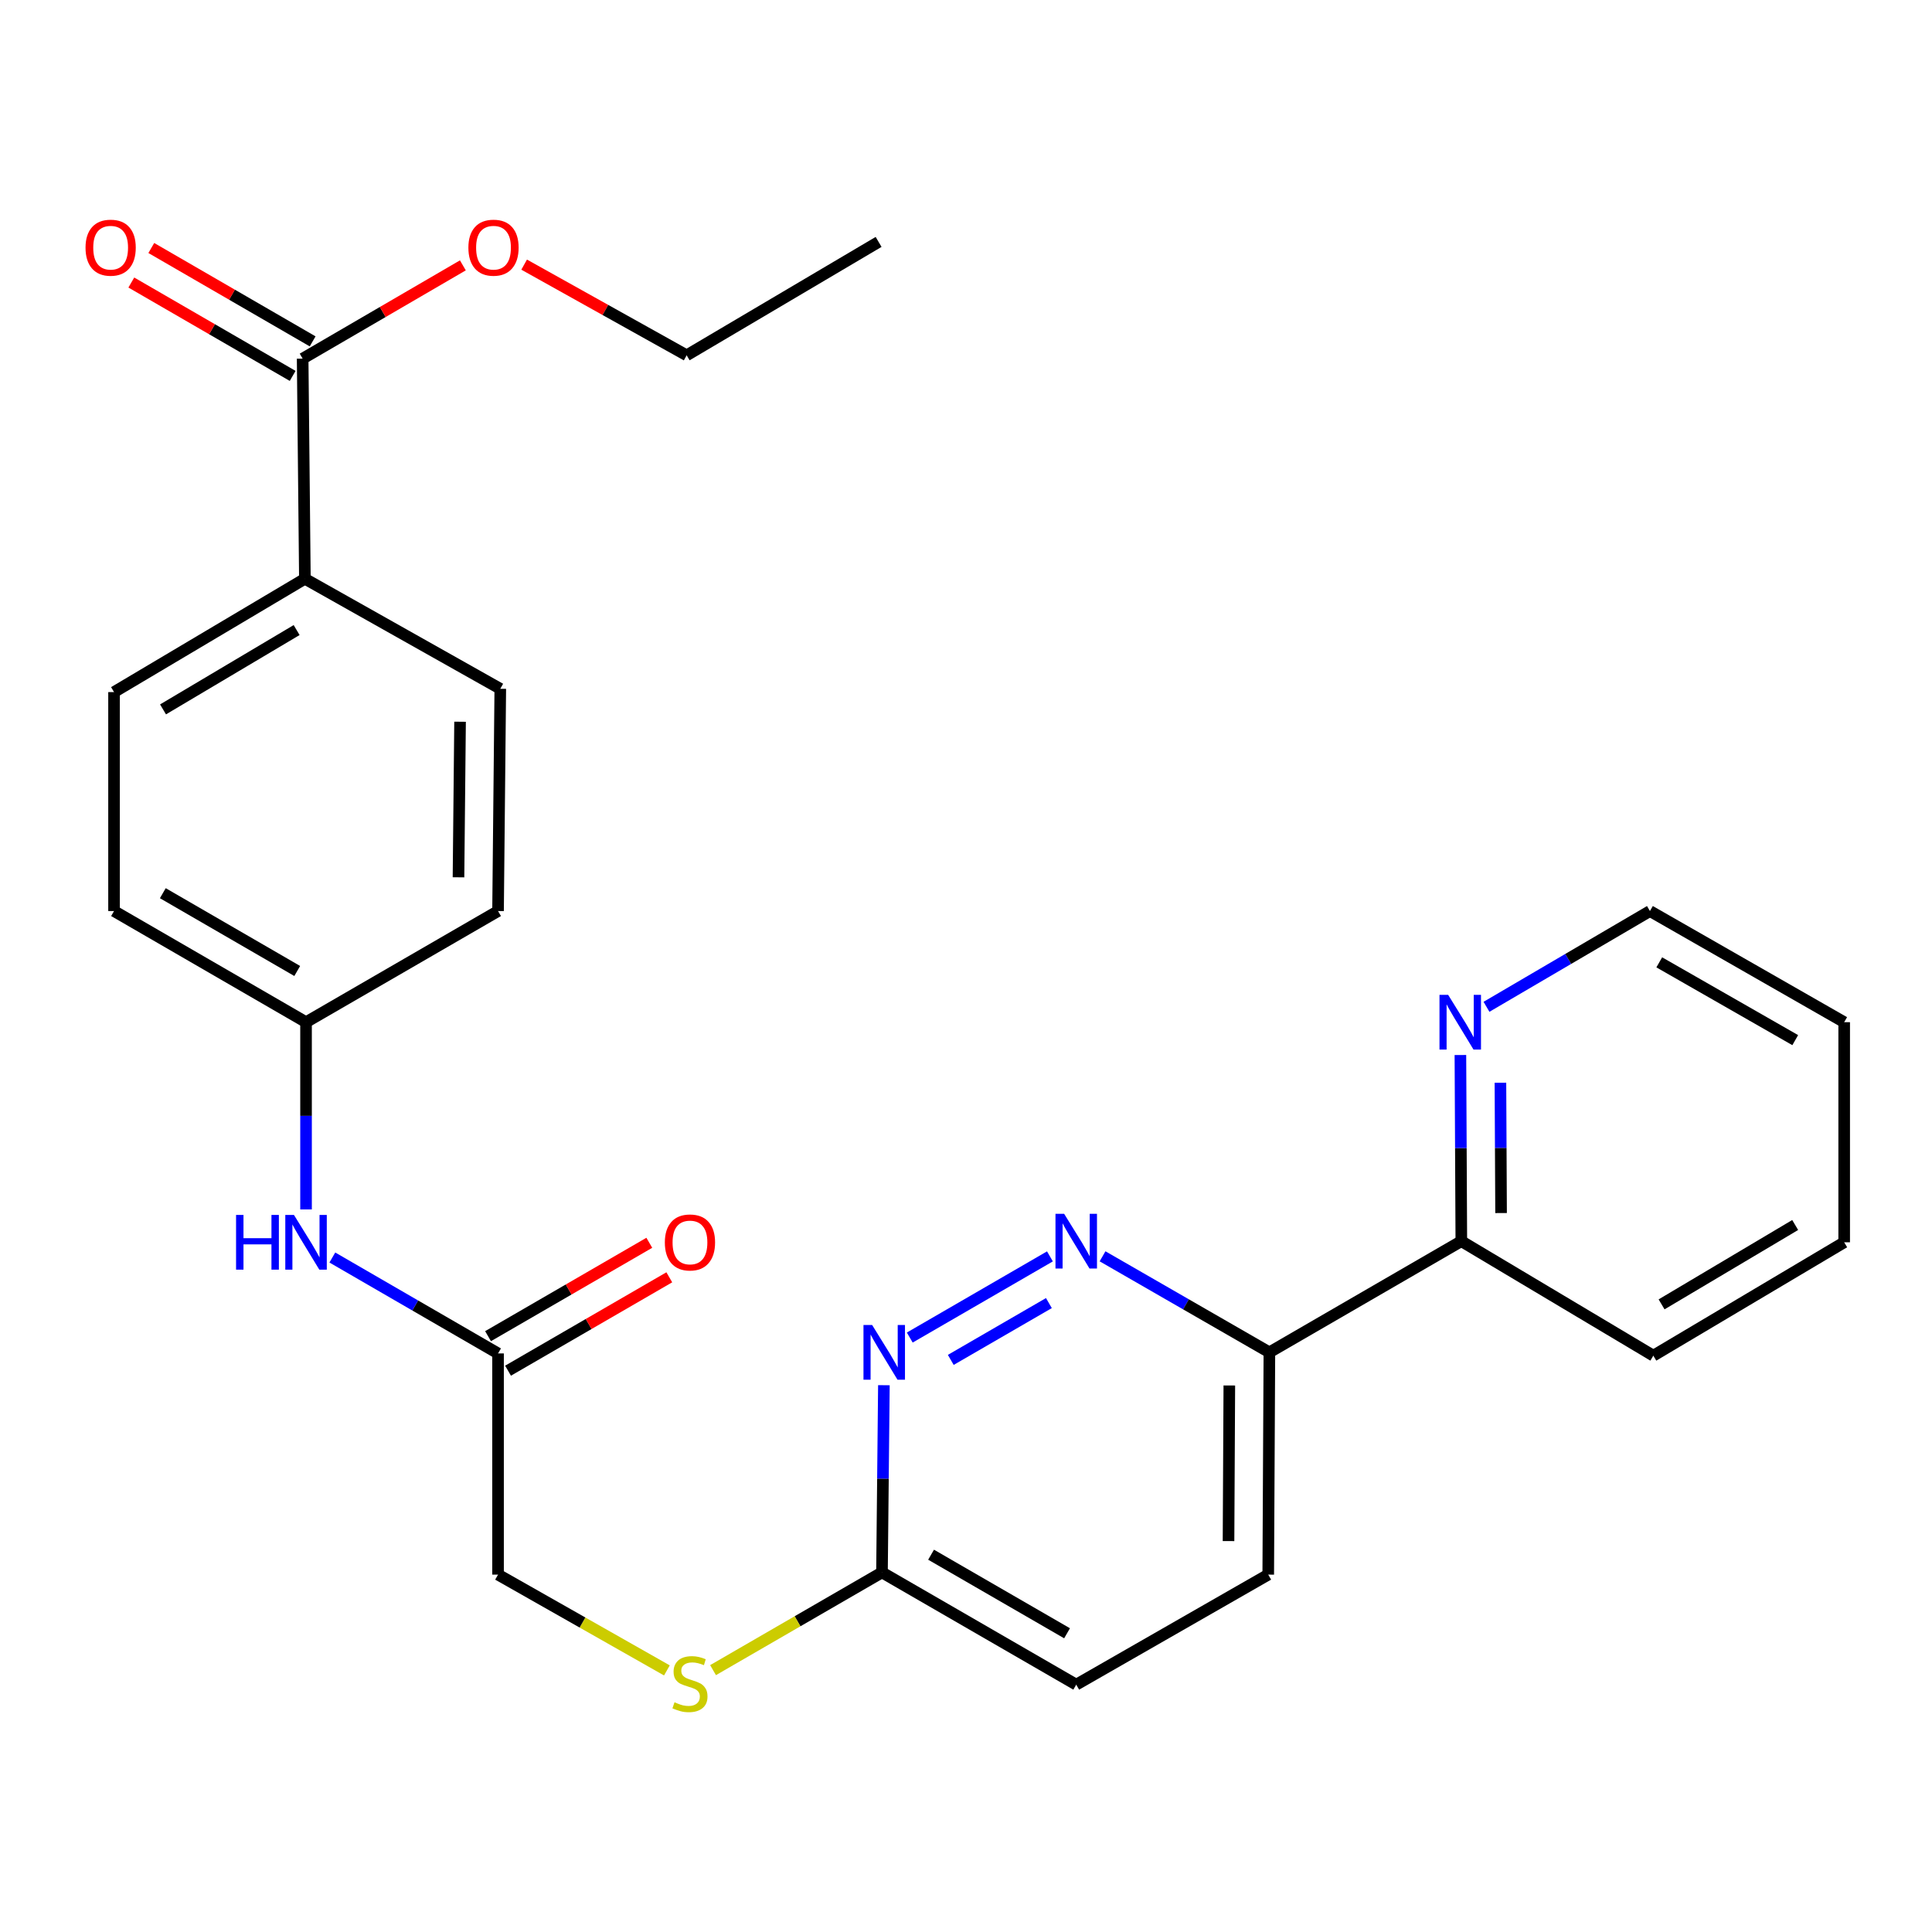 <?xml version='1.0' encoding='iso-8859-1'?>
<svg version='1.1' baseProfile='full'
              xmlns='http://www.w3.org/2000/svg'
                      xmlns:rdkit='http://www.rdkit.org/xml'
                      xmlns:xlink='http://www.w3.org/1999/xlink'
                  xml:space='preserve'
width='1000px' height='1000px' viewBox='0 0 1000 1000'>
<!-- END OF HEADER -->
<rect style='opacity:1.0;fill:#FFFFFF;stroke:none' width='1000' height='1000' x='0' y='0'> </rect>
<path class='bond-0' d='M 543.444,650.304 L 470.892,692.316' style='fill:none;fill-rule:evenodd;stroke:#0000FF;stroke-width:6px;stroke-linecap:butt;stroke-linejoin:miter;stroke-opacity:1' />
<path class='bond-0' d='M 542.908,674.473 L 492.121,703.882' style='fill:none;fill-rule:evenodd;stroke:#0000FF;stroke-width:6px;stroke-linecap:butt;stroke-linejoin:miter;stroke-opacity:1' />
<path class='bond-1' d='M 570.679,650.264 L 613.856,675.117' style='fill:none;fill-rule:evenodd;stroke:#0000FF;stroke-width:6px;stroke-linecap:butt;stroke-linejoin:miter;stroke-opacity:1' />
<path class='bond-1' d='M 613.856,675.117 L 657.033,699.97' style='fill:none;fill-rule:evenodd;stroke:#000000;stroke-width:6px;stroke-linecap:butt;stroke-linejoin:miter;stroke-opacity:1' />
<path class='bond-4' d='M 457.501,716.978 L 457.009,765.426' style='fill:none;fill-rule:evenodd;stroke:#0000FF;stroke-width:6px;stroke-linecap:butt;stroke-linejoin:miter;stroke-opacity:1' />
<path class='bond-4' d='M 457.009,765.426 L 456.516,813.873' style='fill:none;fill-rule:evenodd;stroke:#000000;stroke-width:6px;stroke-linecap:butt;stroke-linejoin:miter;stroke-opacity:1' />
<path class='bond-7' d='M 657.033,699.97 L 756.38,642.422' style='fill:none;fill-rule:evenodd;stroke:#000000;stroke-width:6px;stroke-linecap:butt;stroke-linejoin:miter;stroke-opacity:1' />
<path class='bond-12' d='M 657.033,699.97 L 656.437,815.02' style='fill:none;fill-rule:evenodd;stroke:#000000;stroke-width:6px;stroke-linecap:butt;stroke-linejoin:miter;stroke-opacity:1' />
<path class='bond-12' d='M 636.297,717.121 L 635.879,797.656' style='fill:none;fill-rule:evenodd;stroke:#000000;stroke-width:6px;stroke-linecap:butt;stroke-linejoin:miter;stroke-opacity:1' />
<path class='bond-2' d='M 156.652,185.629 L 157.81,299.567' style='fill:none;fill-rule:evenodd;stroke:#000000;stroke-width:6px;stroke-linecap:butt;stroke-linejoin:miter;stroke-opacity:1' />
<path class='bond-10' d='M 161.823,176.694 L 120.068,152.53' style='fill:none;fill-rule:evenodd;stroke:#000000;stroke-width:6px;stroke-linecap:butt;stroke-linejoin:miter;stroke-opacity:1' />
<path class='bond-10' d='M 120.068,152.53 L 78.312,128.365' style='fill:none;fill-rule:evenodd;stroke:#FF0000;stroke-width:6px;stroke-linecap:butt;stroke-linejoin:miter;stroke-opacity:1' />
<path class='bond-10' d='M 151.481,194.565 L 109.726,170.4' style='fill:none;fill-rule:evenodd;stroke:#000000;stroke-width:6px;stroke-linecap:butt;stroke-linejoin:miter;stroke-opacity:1' />
<path class='bond-10' d='M 109.726,170.4 L 67.97,146.236' style='fill:none;fill-rule:evenodd;stroke:#FF0000;stroke-width:6px;stroke-linecap:butt;stroke-linejoin:miter;stroke-opacity:1' />
<path class='bond-18' d='M 156.652,185.629 L 198.115,161.489' style='fill:none;fill-rule:evenodd;stroke:#000000;stroke-width:6px;stroke-linecap:butt;stroke-linejoin:miter;stroke-opacity:1' />
<path class='bond-18' d='M 198.115,161.489 L 239.579,137.348' style='fill:none;fill-rule:evenodd;stroke:#FF0000;stroke-width:6px;stroke-linecap:butt;stroke-linejoin:miter;stroke-opacity:1' />
<path class='bond-3' d='M 257.788,700.532 L 257.788,815.02' style='fill:none;fill-rule:evenodd;stroke:#000000;stroke-width:6px;stroke-linecap:butt;stroke-linejoin:miter;stroke-opacity:1' />
<path class='bond-6' d='M 257.788,700.532 L 214.903,675.709' style='fill:none;fill-rule:evenodd;stroke:#000000;stroke-width:6px;stroke-linecap:butt;stroke-linejoin:miter;stroke-opacity:1' />
<path class='bond-6' d='M 214.903,675.709 L 172.018,650.886' style='fill:none;fill-rule:evenodd;stroke:#0000FF;stroke-width:6px;stroke-linecap:butt;stroke-linejoin:miter;stroke-opacity:1' />
<path class='bond-11' d='M 262.961,709.466 L 304.694,685.299' style='fill:none;fill-rule:evenodd;stroke:#000000;stroke-width:6px;stroke-linecap:butt;stroke-linejoin:miter;stroke-opacity:1' />
<path class='bond-11' d='M 304.694,685.299 L 346.427,661.131' style='fill:none;fill-rule:evenodd;stroke:#FF0000;stroke-width:6px;stroke-linecap:butt;stroke-linejoin:miter;stroke-opacity:1' />
<path class='bond-11' d='M 252.614,691.599 L 294.347,667.431' style='fill:none;fill-rule:evenodd;stroke:#000000;stroke-width:6px;stroke-linecap:butt;stroke-linejoin:miter;stroke-opacity:1' />
<path class='bond-11' d='M 294.347,667.431 L 336.08,643.264' style='fill:none;fill-rule:evenodd;stroke:#FF0000;stroke-width:6px;stroke-linecap:butt;stroke-linejoin:miter;stroke-opacity:1' />
<path class='bond-9' d='M 456.516,813.873 L 412.795,839.167' style='fill:none;fill-rule:evenodd;stroke:#000000;stroke-width:6px;stroke-linecap:butt;stroke-linejoin:miter;stroke-opacity:1' />
<path class='bond-9' d='M 412.795,839.167 L 369.074,864.461' style='fill:none;fill-rule:evenodd;stroke:#CCCC00;stroke-width:6px;stroke-linecap:butt;stroke-linejoin:miter;stroke-opacity:1' />
<path class='bond-27' d='M 456.516,813.873 L 557.055,871.972' style='fill:none;fill-rule:evenodd;stroke:#000000;stroke-width:6px;stroke-linecap:butt;stroke-linejoin:miter;stroke-opacity:1' />
<path class='bond-27' d='M 481.927,804.711 L 552.305,845.38' style='fill:none;fill-rule:evenodd;stroke:#000000;stroke-width:6px;stroke-linecap:butt;stroke-linejoin:miter;stroke-opacity:1' />
<path class='bond-5' d='M 157.81,299.567 L 59.026,358.227' style='fill:none;fill-rule:evenodd;stroke:#000000;stroke-width:6px;stroke-linecap:butt;stroke-linejoin:miter;stroke-opacity:1' />
<path class='bond-5' d='M 153.535,326.119 L 84.385,367.181' style='fill:none;fill-rule:evenodd;stroke:#000000;stroke-width:6px;stroke-linecap:butt;stroke-linejoin:miter;stroke-opacity:1' />
<path class='bond-29' d='M 157.81,299.567 L 258.947,356.518' style='fill:none;fill-rule:evenodd;stroke:#000000;stroke-width:6px;stroke-linecap:butt;stroke-linejoin:miter;stroke-opacity:1' />
<path class='bond-16' d='M 158.407,625.999 L 158.407,577.54' style='fill:none;fill-rule:evenodd;stroke:#0000FF;stroke-width:6px;stroke-linecap:butt;stroke-linejoin:miter;stroke-opacity:1' />
<path class='bond-16' d='M 158.407,577.54 L 158.407,529.082' style='fill:none;fill-rule:evenodd;stroke:#000000;stroke-width:6px;stroke-linecap:butt;stroke-linejoin:miter;stroke-opacity:1' />
<path class='bond-8' d='M 756.38,642.422 L 756.141,594.249' style='fill:none;fill-rule:evenodd;stroke:#000000;stroke-width:6px;stroke-linecap:butt;stroke-linejoin:miter;stroke-opacity:1' />
<path class='bond-8' d='M 756.141,594.249 L 755.902,546.075' style='fill:none;fill-rule:evenodd;stroke:#0000FF;stroke-width:6px;stroke-linecap:butt;stroke-linejoin:miter;stroke-opacity:1' />
<path class='bond-8' d='M 776.955,627.868 L 776.788,594.146' style='fill:none;fill-rule:evenodd;stroke:#000000;stroke-width:6px;stroke-linecap:butt;stroke-linejoin:miter;stroke-opacity:1' />
<path class='bond-8' d='M 776.788,594.146 L 776.62,560.425' style='fill:none;fill-rule:evenodd;stroke:#0000FF;stroke-width:6px;stroke-linecap:butt;stroke-linejoin:miter;stroke-opacity:1' />
<path class='bond-22' d='M 756.38,642.422 L 855.761,701.691' style='fill:none;fill-rule:evenodd;stroke:#000000;stroke-width:6px;stroke-linecap:butt;stroke-linejoin:miter;stroke-opacity:1' />
<path class='bond-21' d='M 769.403,521.123 L 811.704,496.34' style='fill:none;fill-rule:evenodd;stroke:#0000FF;stroke-width:6px;stroke-linecap:butt;stroke-linejoin:miter;stroke-opacity:1' />
<path class='bond-21' d='M 811.704,496.34 L 854.006,471.557' style='fill:none;fill-rule:evenodd;stroke:#000000;stroke-width:6px;stroke-linecap:butt;stroke-linejoin:miter;stroke-opacity:1' />
<path class='bond-15' d='M 345.188,864.604 L 301.488,839.812' style='fill:none;fill-rule:evenodd;stroke:#CCCC00;stroke-width:6px;stroke-linecap:butt;stroke-linejoin:miter;stroke-opacity:1' />
<path class='bond-15' d='M 301.488,839.812 L 257.788,815.02' style='fill:none;fill-rule:evenodd;stroke:#000000;stroke-width:6px;stroke-linecap:butt;stroke-linejoin:miter;stroke-opacity:1' />
<path class='bond-17' d='M 656.437,815.02 L 557.055,871.972' style='fill:none;fill-rule:evenodd;stroke:#000000;stroke-width:6px;stroke-linecap:butt;stroke-linejoin:miter;stroke-opacity:1' />
<path class='bond-13' d='M 59.026,358.227 L 59.026,471.557' style='fill:none;fill-rule:evenodd;stroke:#000000;stroke-width:6px;stroke-linecap:butt;stroke-linejoin:miter;stroke-opacity:1' />
<path class='bond-14' d='M 258.947,356.518 L 257.788,471.557' style='fill:none;fill-rule:evenodd;stroke:#000000;stroke-width:6px;stroke-linecap:butt;stroke-linejoin:miter;stroke-opacity:1' />
<path class='bond-14' d='M 238.127,373.566 L 237.316,454.093' style='fill:none;fill-rule:evenodd;stroke:#000000;stroke-width:6px;stroke-linecap:butt;stroke-linejoin:miter;stroke-opacity:1' />
<path class='bond-19' d='M 158.407,529.082 L 257.788,471.557' style='fill:none;fill-rule:evenodd;stroke:#000000;stroke-width:6px;stroke-linecap:butt;stroke-linejoin:miter;stroke-opacity:1' />
<path class='bond-20' d='M 158.407,529.082 L 59.026,471.557' style='fill:none;fill-rule:evenodd;stroke:#000000;stroke-width:6px;stroke-linecap:butt;stroke-linejoin:miter;stroke-opacity:1' />
<path class='bond-20' d='M 153.843,502.583 L 84.276,462.316' style='fill:none;fill-rule:evenodd;stroke:#000000;stroke-width:6px;stroke-linecap:butt;stroke-linejoin:miter;stroke-opacity:1' />
<path class='bond-23' d='M 271.299,136.968 L 313.356,160.438' style='fill:none;fill-rule:evenodd;stroke:#FF0000;stroke-width:6px;stroke-linecap:butt;stroke-linejoin:miter;stroke-opacity:1' />
<path class='bond-23' d='M 313.356,160.438 L 355.414,183.909' style='fill:none;fill-rule:evenodd;stroke:#000000;stroke-width:6px;stroke-linecap:butt;stroke-linejoin:miter;stroke-opacity:1' />
<path class='bond-28' d='M 854.006,471.557 L 954.545,529.082' style='fill:none;fill-rule:evenodd;stroke:#000000;stroke-width:6px;stroke-linecap:butt;stroke-linejoin:miter;stroke-opacity:1' />
<path class='bond-28' d='M 858.833,498.106 L 929.211,538.374' style='fill:none;fill-rule:evenodd;stroke:#000000;stroke-width:6px;stroke-linecap:butt;stroke-linejoin:miter;stroke-opacity:1' />
<path class='bond-26' d='M 855.761,701.691 L 954.545,643.007' style='fill:none;fill-rule:evenodd;stroke:#000000;stroke-width:6px;stroke-linecap:butt;stroke-linejoin:miter;stroke-opacity:1' />
<path class='bond-26' d='M 860.033,675.137 L 929.183,634.059' style='fill:none;fill-rule:evenodd;stroke:#000000;stroke-width:6px;stroke-linecap:butt;stroke-linejoin:miter;stroke-opacity:1' />
<path class='bond-24' d='M 355.414,183.909 L 454.761,125.214' style='fill:none;fill-rule:evenodd;stroke:#000000;stroke-width:6px;stroke-linecap:butt;stroke-linejoin:miter;stroke-opacity:1' />
<path class='bond-25' d='M 954.545,529.082 L 954.545,643.007' style='fill:none;fill-rule:evenodd;stroke:#000000;stroke-width:6px;stroke-linecap:butt;stroke-linejoin:miter;stroke-opacity:1' />
<path  class='atom-0' d='M 550.795 628.262
L 560.075 643.262
Q 560.995 644.742, 562.475 647.422
Q 563.955 650.102, 564.035 650.262
L 564.035 628.262
L 567.795 628.262
L 567.795 656.582
L 563.915 656.582
L 553.955 640.182
Q 552.795 638.262, 551.555 636.062
Q 550.355 633.862, 549.995 633.182
L 549.995 656.582
L 546.315 656.582
L 546.315 628.262
L 550.795 628.262
' fill='#0000FF'/>
<path  class='atom-1' d='M 451.414 685.81
L 460.694 700.81
Q 461.614 702.29, 463.094 704.97
Q 464.574 707.65, 464.654 707.81
L 464.654 685.81
L 468.414 685.81
L 468.414 714.13
L 464.534 714.13
L 454.574 697.73
Q 453.414 695.81, 452.174 693.61
Q 450.974 691.41, 450.614 690.73
L 450.614 714.13
L 446.934 714.13
L 446.934 685.81
L 451.414 685.81
' fill='#0000FF'/>
<path  class='atom-7' d='M 122.187 628.847
L 126.027 628.847
L 126.027 640.887
L 140.507 640.887
L 140.507 628.847
L 144.347 628.847
L 144.347 657.167
L 140.507 657.167
L 140.507 644.087
L 126.027 644.087
L 126.027 657.167
L 122.187 657.167
L 122.187 628.847
' fill='#0000FF'/>
<path  class='atom-7' d='M 152.147 628.847
L 161.427 643.847
Q 162.347 645.327, 163.827 648.007
Q 165.307 650.687, 165.387 650.847
L 165.387 628.847
L 169.147 628.847
L 169.147 657.167
L 165.267 657.167
L 155.307 640.767
Q 154.147 638.847, 152.907 636.647
Q 151.707 634.447, 151.347 633.767
L 151.347 657.167
L 147.667 657.167
L 147.667 628.847
L 152.147 628.847
' fill='#0000FF'/>
<path  class='atom-9' d='M 749.558 514.922
L 758.838 529.922
Q 759.758 531.402, 761.238 534.082
Q 762.718 536.762, 762.798 536.922
L 762.798 514.922
L 766.558 514.922
L 766.558 543.242
L 762.678 543.242
L 752.718 526.842
Q 751.558 524.922, 750.318 522.722
Q 749.118 520.522, 748.758 519.842
L 748.758 543.242
L 745.078 543.242
L 745.078 514.922
L 749.558 514.922
' fill='#0000FF'/>
<path  class='atom-10' d='M 349.123 881.095
Q 349.443 881.215, 350.763 881.775
Q 352.083 882.335, 353.523 882.695
Q 355.003 883.015, 356.443 883.015
Q 359.123 883.015, 360.683 881.735
Q 362.243 880.415, 362.243 878.135
Q 362.243 876.575, 361.443 875.615
Q 360.683 874.655, 359.483 874.135
Q 358.283 873.615, 356.283 873.015
Q 353.763 872.255, 352.243 871.535
Q 350.763 870.815, 349.683 869.295
Q 348.643 867.775, 348.643 865.215
Q 348.643 861.655, 351.043 859.455
Q 353.483 857.255, 358.283 857.255
Q 361.563 857.255, 365.283 858.815
L 364.363 861.895
Q 360.963 860.495, 358.403 860.495
Q 355.643 860.495, 354.123 861.655
Q 352.603 862.775, 352.643 864.735
Q 352.643 866.255, 353.403 867.175
Q 354.203 868.095, 355.323 868.615
Q 356.483 869.135, 358.403 869.735
Q 360.963 870.535, 362.483 871.335
Q 364.003 872.135, 365.083 873.775
Q 366.203 875.375, 366.203 878.135
Q 366.203 882.055, 363.563 884.175
Q 360.963 886.255, 356.603 886.255
Q 354.083 886.255, 352.163 885.695
Q 350.283 885.175, 348.043 884.255
L 349.123 881.095
' fill='#CCCC00'/>
<path  class='atom-11' d='M 44.271 128.196
Q 44.271 121.396, 47.631 117.596
Q 50.991 113.796, 57.271 113.796
Q 63.551 113.796, 66.911 117.596
Q 70.271 121.396, 70.271 128.196
Q 70.271 135.076, 66.871 138.996
Q 63.471 142.876, 57.271 142.876
Q 51.031 142.876, 47.631 138.996
Q 44.271 135.116, 44.271 128.196
M 57.271 139.676
Q 61.591 139.676, 63.911 136.796
Q 66.271 133.876, 66.271 128.196
Q 66.271 122.636, 63.911 119.836
Q 61.591 116.996, 57.271 116.996
Q 52.951 116.996, 50.591 119.796
Q 48.271 122.596, 48.271 128.196
Q 48.271 133.916, 50.591 136.796
Q 52.951 139.676, 57.271 139.676
' fill='#FF0000'/>
<path  class='atom-12' d='M 344.123 643.087
Q 344.123 636.287, 347.483 632.487
Q 350.843 628.687, 357.123 628.687
Q 363.403 628.687, 366.763 632.487
Q 370.123 636.287, 370.123 643.087
Q 370.123 649.967, 366.723 653.887
Q 363.323 657.767, 357.123 657.767
Q 350.883 657.767, 347.483 653.887
Q 344.123 650.007, 344.123 643.087
M 357.123 654.567
Q 361.443 654.567, 363.763 651.687
Q 366.123 648.767, 366.123 643.087
Q 366.123 637.527, 363.763 634.727
Q 361.443 631.887, 357.123 631.887
Q 352.803 631.887, 350.443 634.687
Q 348.123 637.487, 348.123 643.087
Q 348.123 648.807, 350.443 651.687
Q 352.803 654.567, 357.123 654.567
' fill='#FF0000'/>
<path  class='atom-19' d='M 242.437 128.196
Q 242.437 121.396, 245.797 117.596
Q 249.157 113.796, 255.437 113.796
Q 261.717 113.796, 265.077 117.596
Q 268.437 121.396, 268.437 128.196
Q 268.437 135.076, 265.037 138.996
Q 261.637 142.876, 255.437 142.876
Q 249.197 142.876, 245.797 138.996
Q 242.437 135.116, 242.437 128.196
M 255.437 139.676
Q 259.757 139.676, 262.077 136.796
Q 264.437 133.876, 264.437 128.196
Q 264.437 122.636, 262.077 119.836
Q 259.757 116.996, 255.437 116.996
Q 251.117 116.996, 248.757 119.796
Q 246.437 122.596, 246.437 128.196
Q 246.437 133.916, 248.757 136.796
Q 251.117 139.676, 255.437 139.676
' fill='#FF0000'/>
</svg>
